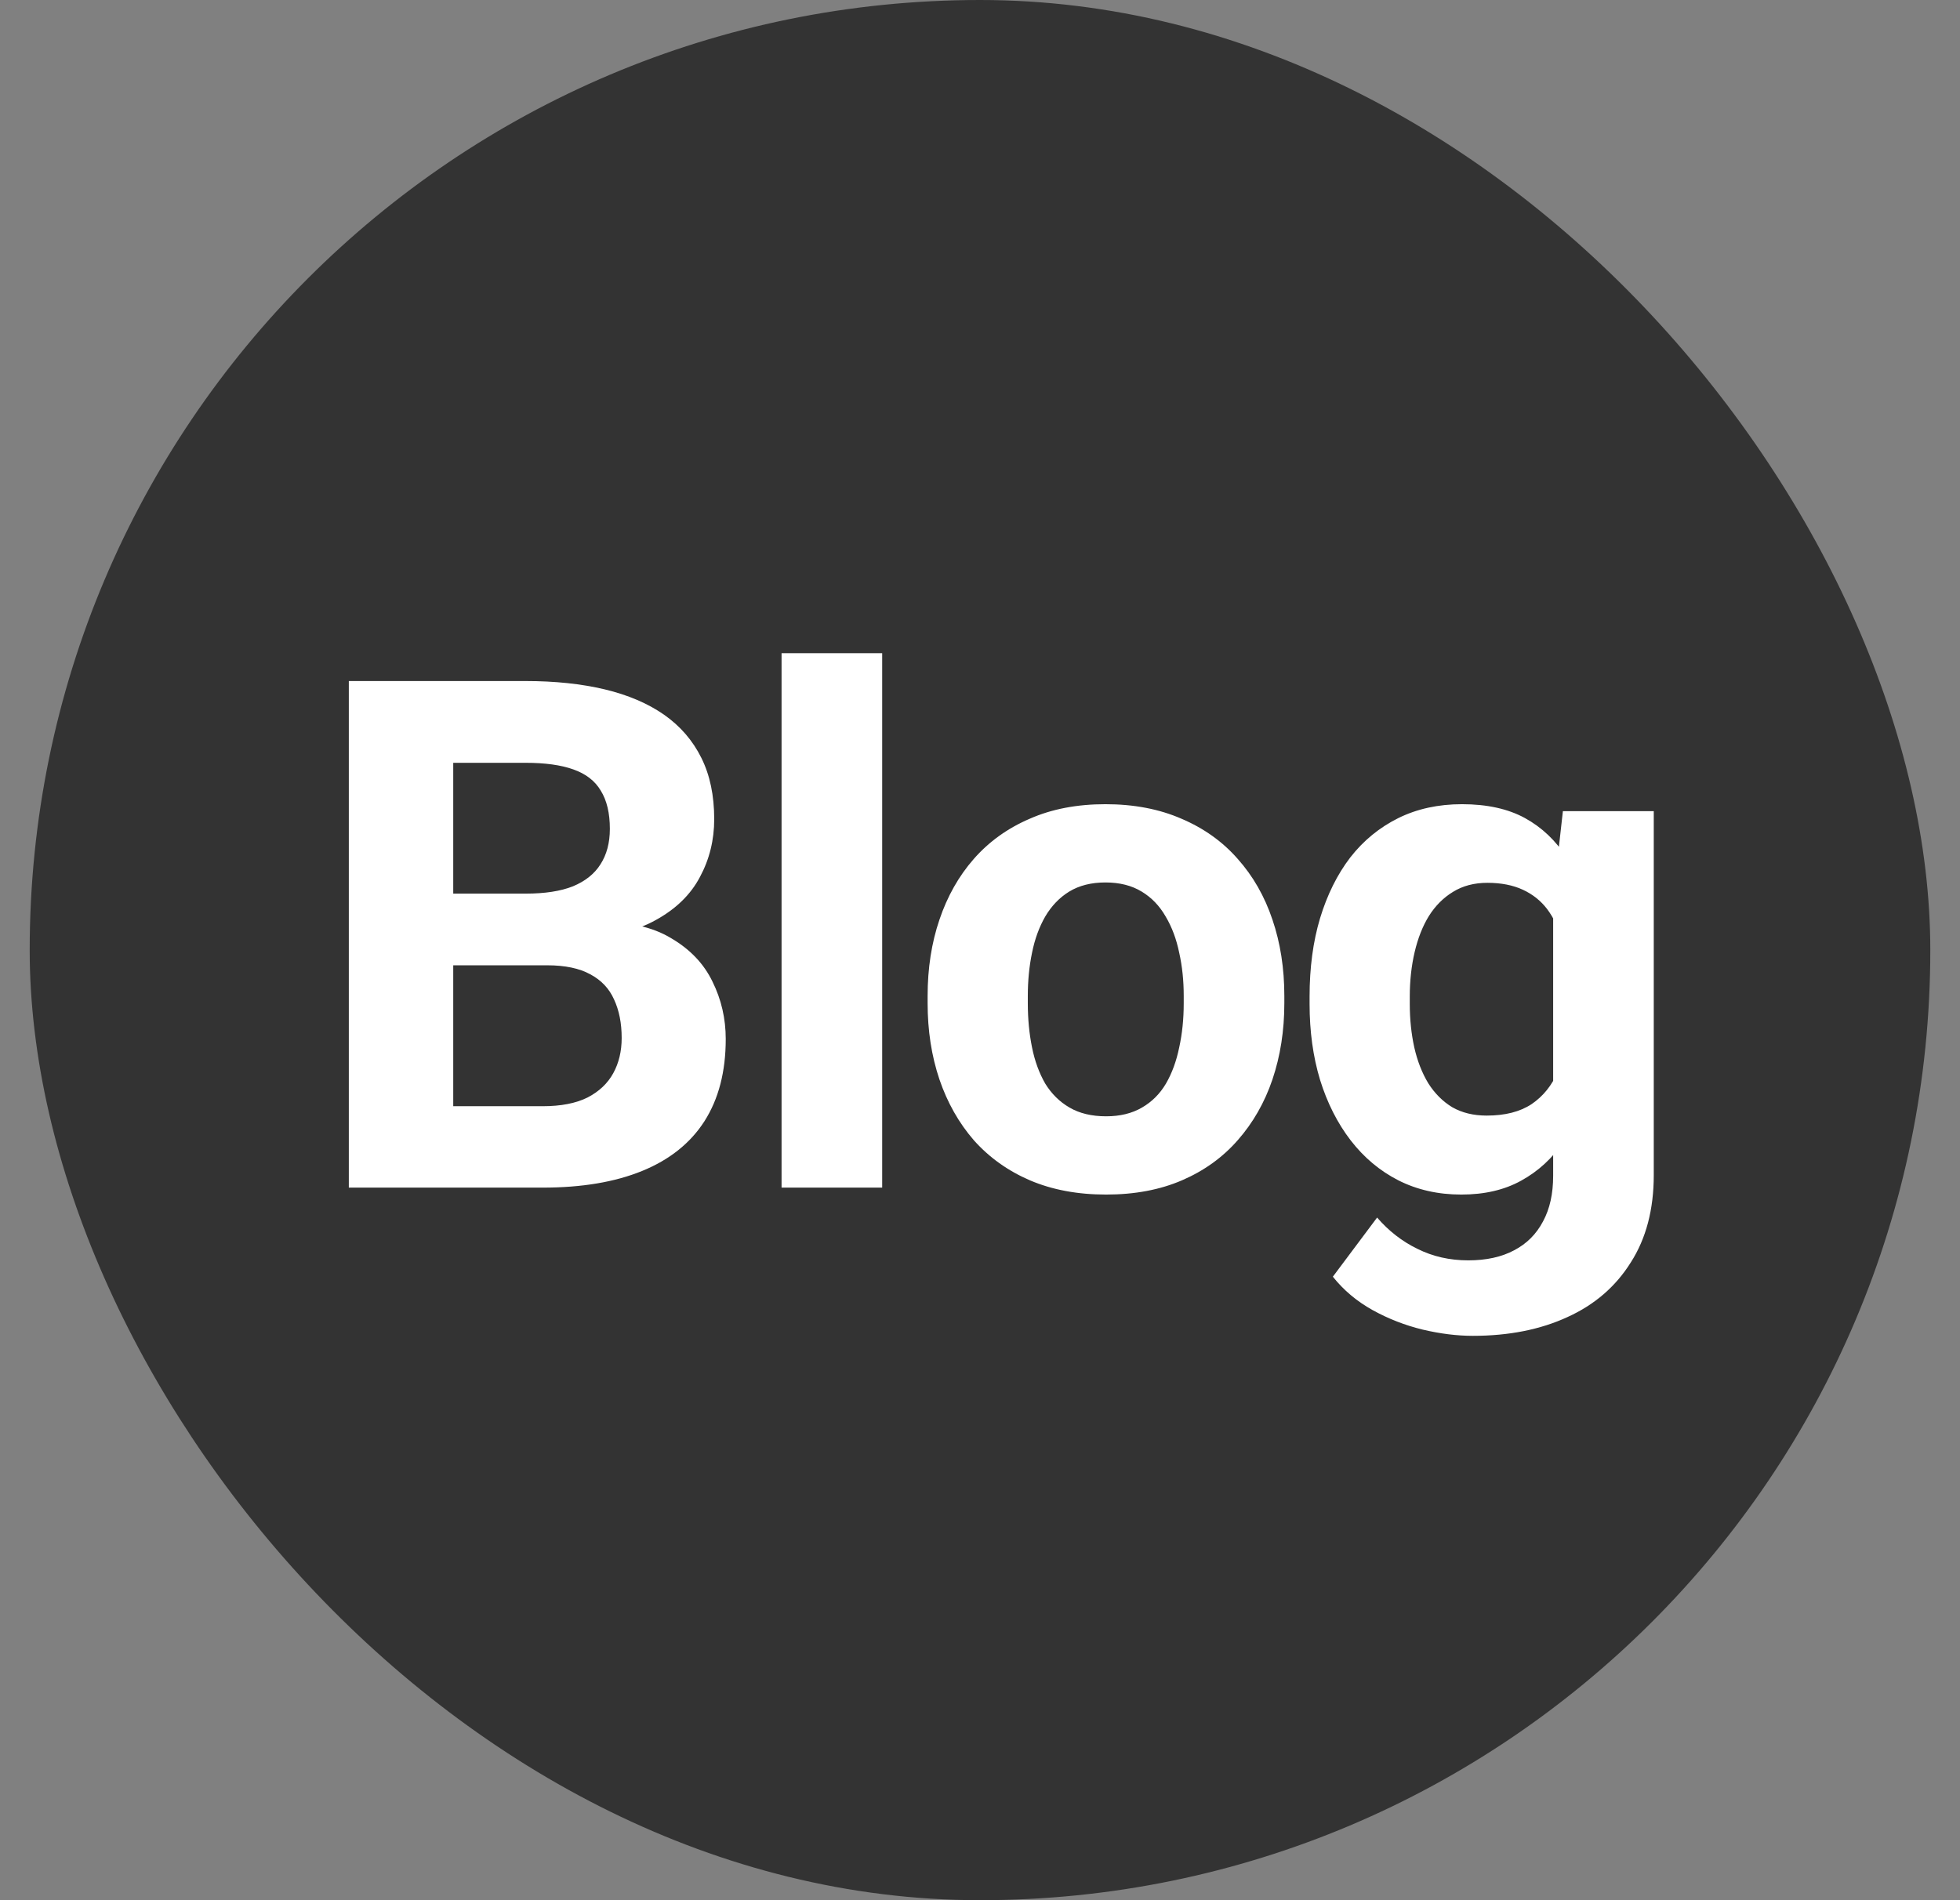 <svg width="33" height="32" viewBox="0 0 33 32" fill="none" xmlns="http://www.w3.org/2000/svg">
<rect x="0" y="0" width="33" height="32" fill="#808080" stroke="none"/>
<rect x="0.5" width="32" height="32" rx="16" fill="#333333"/>
<path d="M9.213 16.256H7.021L7.01 15.049H8.85C9.174 15.049 9.439 15.008 9.646 14.926C9.853 14.84 10.008 14.717 10.109 14.557C10.215 14.393 10.268 14.193 10.268 13.959C10.268 13.693 10.217 13.479 10.115 13.315C10.018 13.15 9.863 13.031 9.652 12.957C9.445 12.883 9.178 12.846 8.85 12.846H7.631V20H5.873V11.469H8.85C9.346 11.469 9.789 11.516 10.18 11.609C10.574 11.703 10.908 11.846 11.182 12.037C11.455 12.229 11.664 12.471 11.809 12.764C11.953 13.053 12.025 13.396 12.025 13.795C12.025 14.146 11.945 14.471 11.785 14.768C11.629 15.065 11.381 15.307 11.041 15.494C10.705 15.682 10.265 15.785 9.723 15.805L9.213 16.256ZM9.137 20H6.541L7.226 18.629H9.137C9.445 18.629 9.697 18.58 9.893 18.482C10.088 18.381 10.232 18.244 10.326 18.072C10.42 17.9 10.467 17.703 10.467 17.48C10.467 17.23 10.424 17.014 10.338 16.83C10.256 16.646 10.123 16.506 9.939 16.408C9.756 16.307 9.514 16.256 9.213 16.256H7.519L7.531 15.049H9.641L10.045 15.523C10.564 15.516 10.982 15.607 11.299 15.799C11.619 15.986 11.851 16.23 11.996 16.531C12.145 16.832 12.219 17.154 12.219 17.498C12.219 18.045 12.1 18.506 11.861 18.881C11.623 19.252 11.273 19.531 10.812 19.719C10.355 19.906 9.797 20 9.137 20ZM14.853 11V20H13.159V11H14.853ZM15.618 16.895V16.771C15.618 16.307 15.684 15.879 15.817 15.488C15.95 15.094 16.143 14.752 16.397 14.463C16.651 14.174 16.963 13.949 17.335 13.789C17.706 13.625 18.131 13.543 18.612 13.543C19.092 13.543 19.52 13.625 19.895 13.789C20.27 13.949 20.585 14.174 20.838 14.463C21.096 14.752 21.292 15.094 21.424 15.488C21.557 15.879 21.624 16.307 21.624 16.771V16.895C21.624 17.355 21.557 17.783 21.424 18.178C21.292 18.568 21.096 18.91 20.838 19.203C20.585 19.492 20.272 19.717 19.901 19.877C19.53 20.037 19.104 20.117 18.624 20.117C18.143 20.117 17.715 20.037 17.34 19.877C16.969 19.717 16.655 19.492 16.397 19.203C16.143 18.91 15.95 18.568 15.817 18.178C15.684 17.783 15.618 17.355 15.618 16.895ZM17.305 16.771V16.895C17.305 17.16 17.329 17.408 17.376 17.639C17.422 17.869 17.497 18.072 17.598 18.248C17.704 18.42 17.84 18.555 18.008 18.652C18.176 18.75 18.381 18.799 18.624 18.799C18.858 18.799 19.059 18.75 19.227 18.652C19.395 18.555 19.53 18.42 19.631 18.248C19.733 18.072 19.807 17.869 19.854 17.639C19.905 17.408 19.93 17.16 19.93 16.895V16.771C19.93 16.514 19.905 16.271 19.854 16.045C19.807 15.815 19.731 15.611 19.626 15.435C19.524 15.256 19.389 15.115 19.221 15.014C19.053 14.912 18.85 14.861 18.612 14.861C18.374 14.861 18.171 14.912 18.003 15.014C17.838 15.115 17.704 15.256 17.598 15.435C17.497 15.611 17.422 15.815 17.376 16.045C17.329 16.271 17.305 16.514 17.305 16.771ZM26.314 13.66H27.844V19.789C27.844 20.367 27.715 20.857 27.457 21.26C27.203 21.666 26.848 21.973 26.391 22.18C25.934 22.391 25.402 22.496 24.797 22.496C24.531 22.496 24.25 22.461 23.953 22.391C23.66 22.32 23.379 22.211 23.109 22.062C22.844 21.914 22.621 21.727 22.441 21.5L23.186 20.504C23.381 20.73 23.607 20.906 23.865 21.031C24.123 21.16 24.408 21.225 24.721 21.225C25.025 21.225 25.283 21.168 25.494 21.055C25.705 20.945 25.867 20.783 25.98 20.568C26.094 20.357 26.15 20.102 26.15 19.801V15.125L26.314 13.66ZM22.049 16.906V16.783C22.049 16.299 22.107 15.859 22.225 15.465C22.346 15.066 22.516 14.725 22.734 14.44C22.957 14.154 23.227 13.934 23.543 13.777C23.859 13.621 24.217 13.543 24.615 13.543C25.037 13.543 25.391 13.621 25.676 13.777C25.961 13.934 26.195 14.156 26.379 14.445C26.562 14.73 26.705 15.068 26.807 15.459C26.912 15.846 26.994 16.27 27.053 16.73V17C26.994 17.441 26.906 17.852 26.789 18.23C26.672 18.609 26.518 18.941 26.326 19.227C26.135 19.508 25.896 19.727 25.611 19.883C25.33 20.039 24.994 20.117 24.604 20.117C24.213 20.117 23.859 20.037 23.543 19.877C23.23 19.717 22.963 19.492 22.74 19.203C22.518 18.914 22.346 18.574 22.225 18.184C22.107 17.793 22.049 17.367 22.049 16.906ZM23.736 16.783V16.906C23.736 17.168 23.762 17.412 23.812 17.639C23.863 17.865 23.941 18.066 24.047 18.242C24.156 18.414 24.291 18.549 24.451 18.646C24.615 18.74 24.809 18.787 25.031 18.787C25.34 18.787 25.592 18.723 25.787 18.594C25.982 18.461 26.129 18.279 26.227 18.049C26.324 17.818 26.381 17.553 26.396 17.252V16.484C26.389 16.238 26.355 16.018 26.297 15.822C26.238 15.623 26.156 15.453 26.051 15.312C25.945 15.172 25.809 15.062 25.641 14.984C25.473 14.906 25.273 14.867 25.043 14.867C24.82 14.867 24.627 14.918 24.463 15.02C24.303 15.117 24.168 15.252 24.059 15.424C23.953 15.596 23.873 15.799 23.818 16.033C23.764 16.264 23.736 16.514 23.736 16.783Z" fill="white"/>
</svg>
